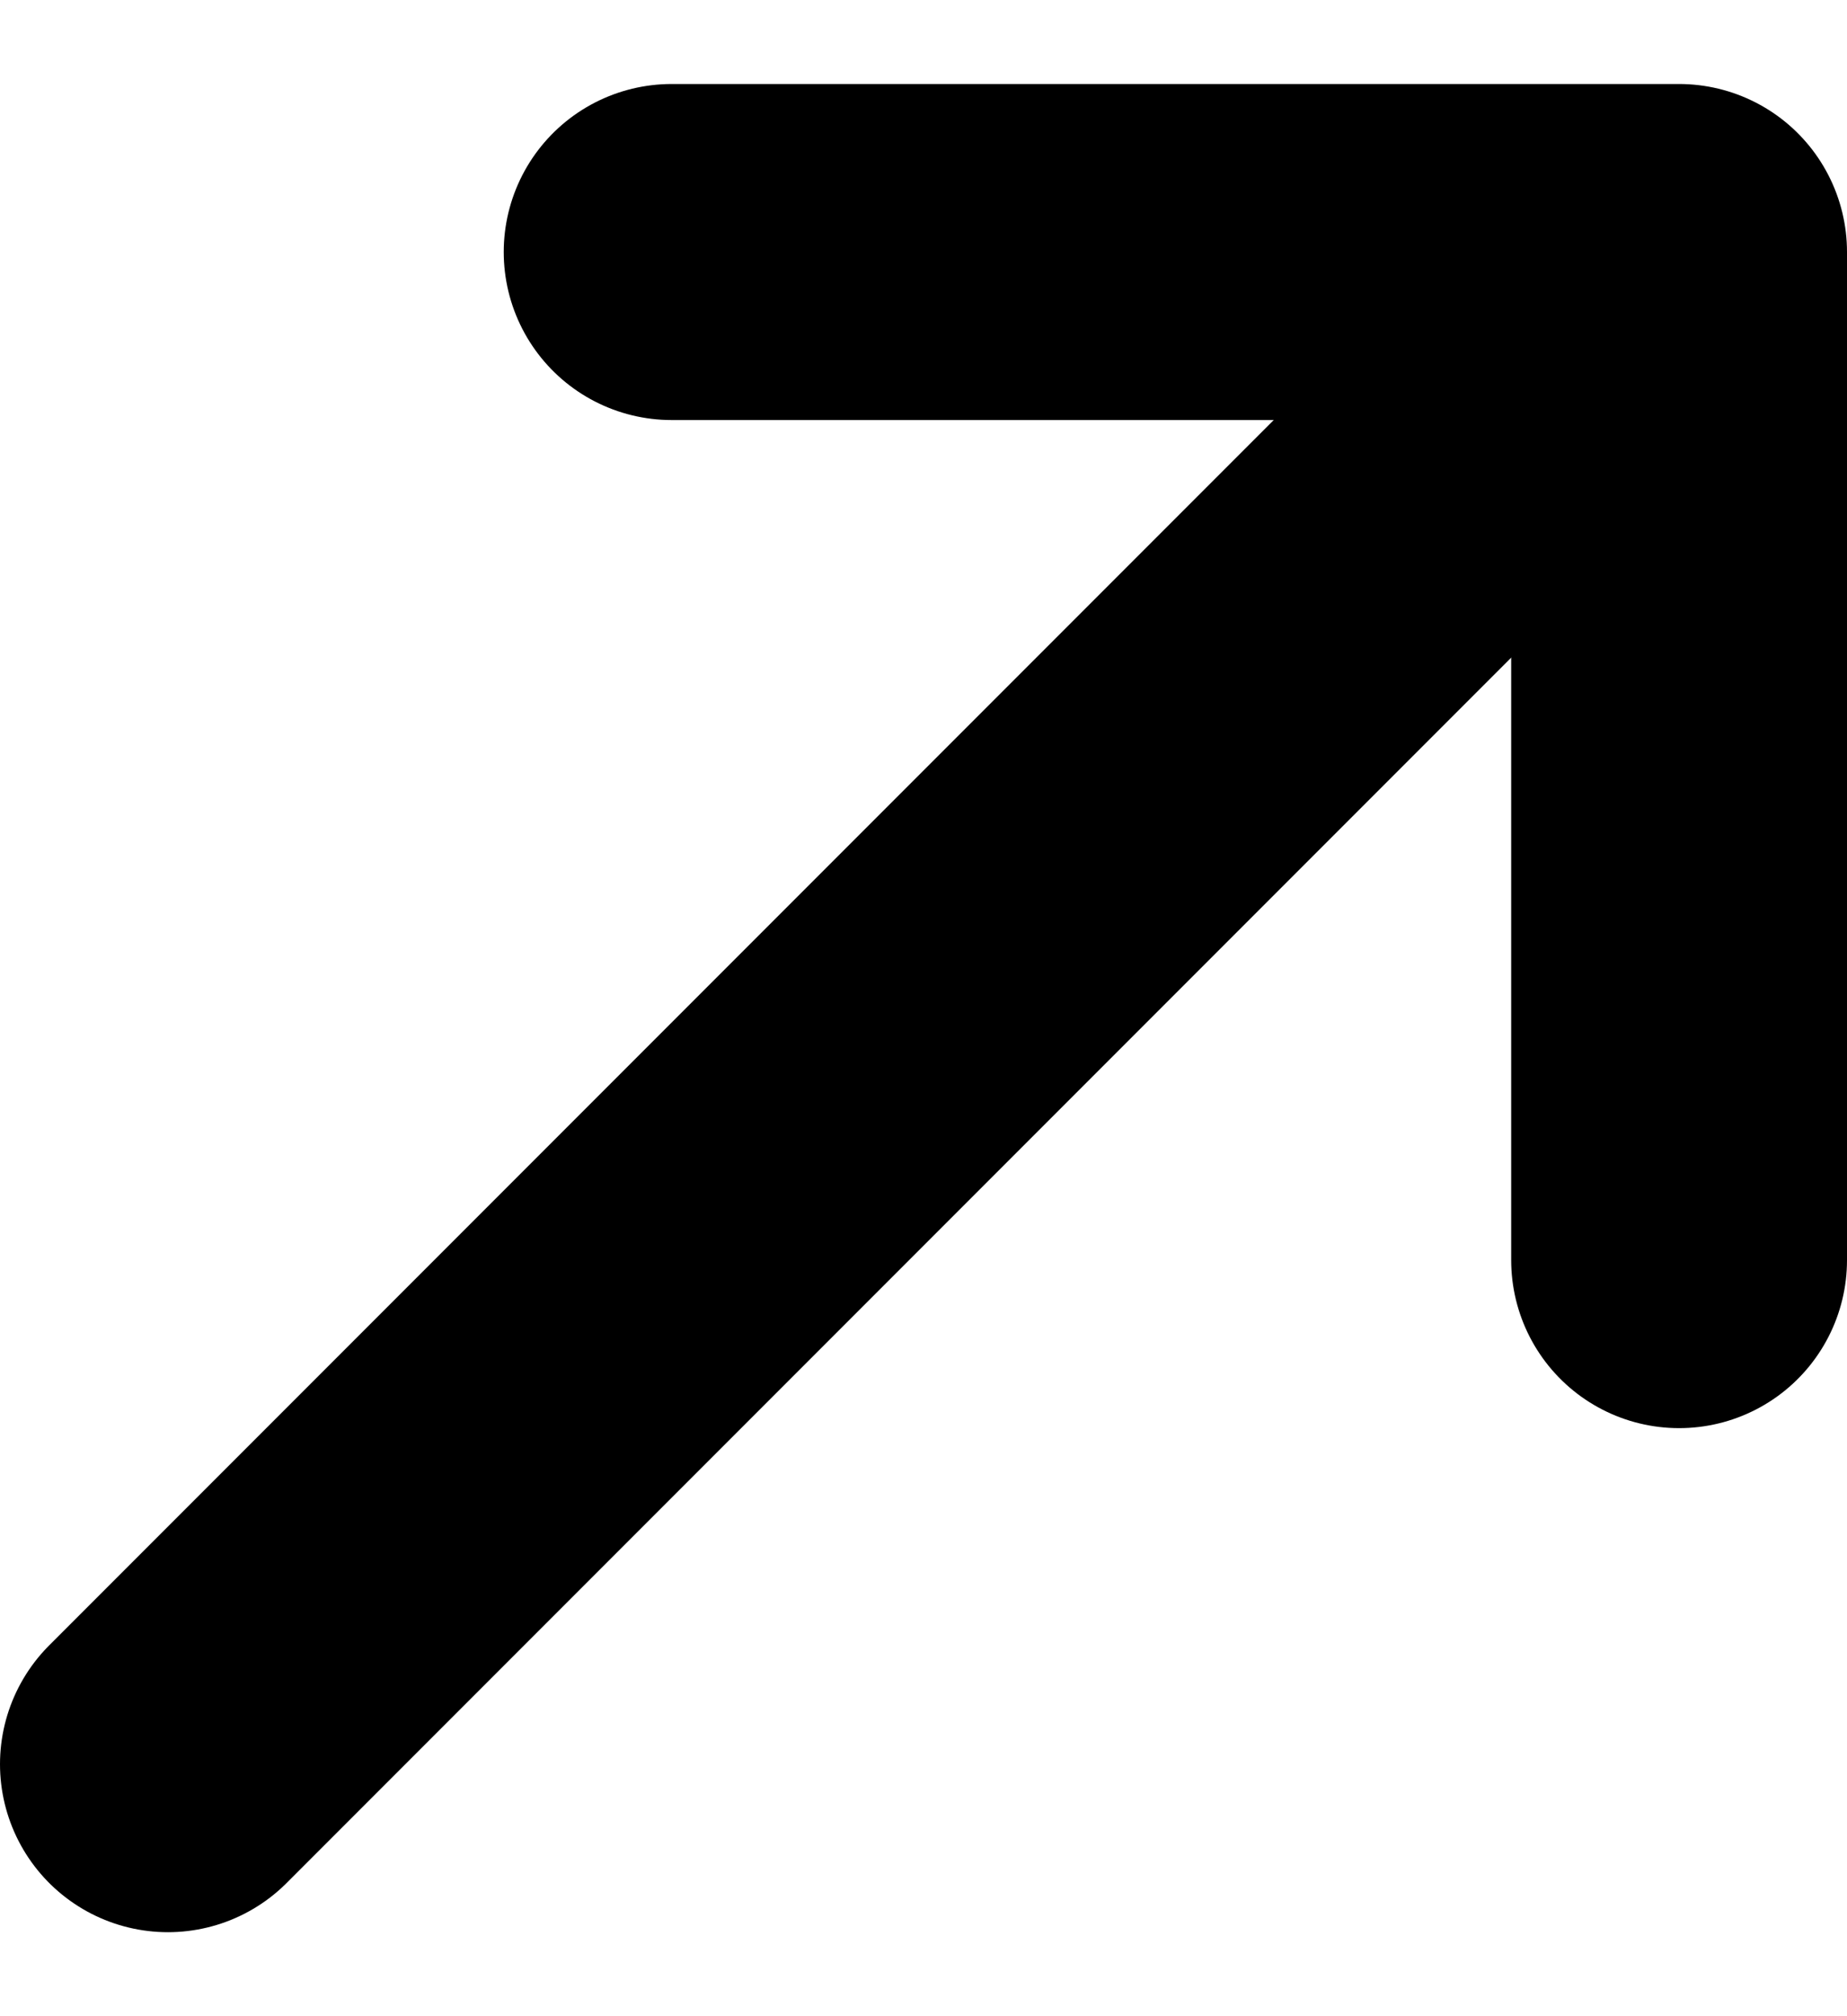 <svg width="11" height="12" viewBox="0 0 11 12" fill="none" xmlns="http://www.w3.org/2000/svg">
<path d="M1 10.5L9 2.5" stroke="black" stroke-width="2" stroke-linecap="round" stroke-linejoin="round"/>
<path d="M4 1.5H10V7.5" stroke="black" stroke-width="2" stroke-linecap="round" stroke-linejoin="round"/>
</svg>
